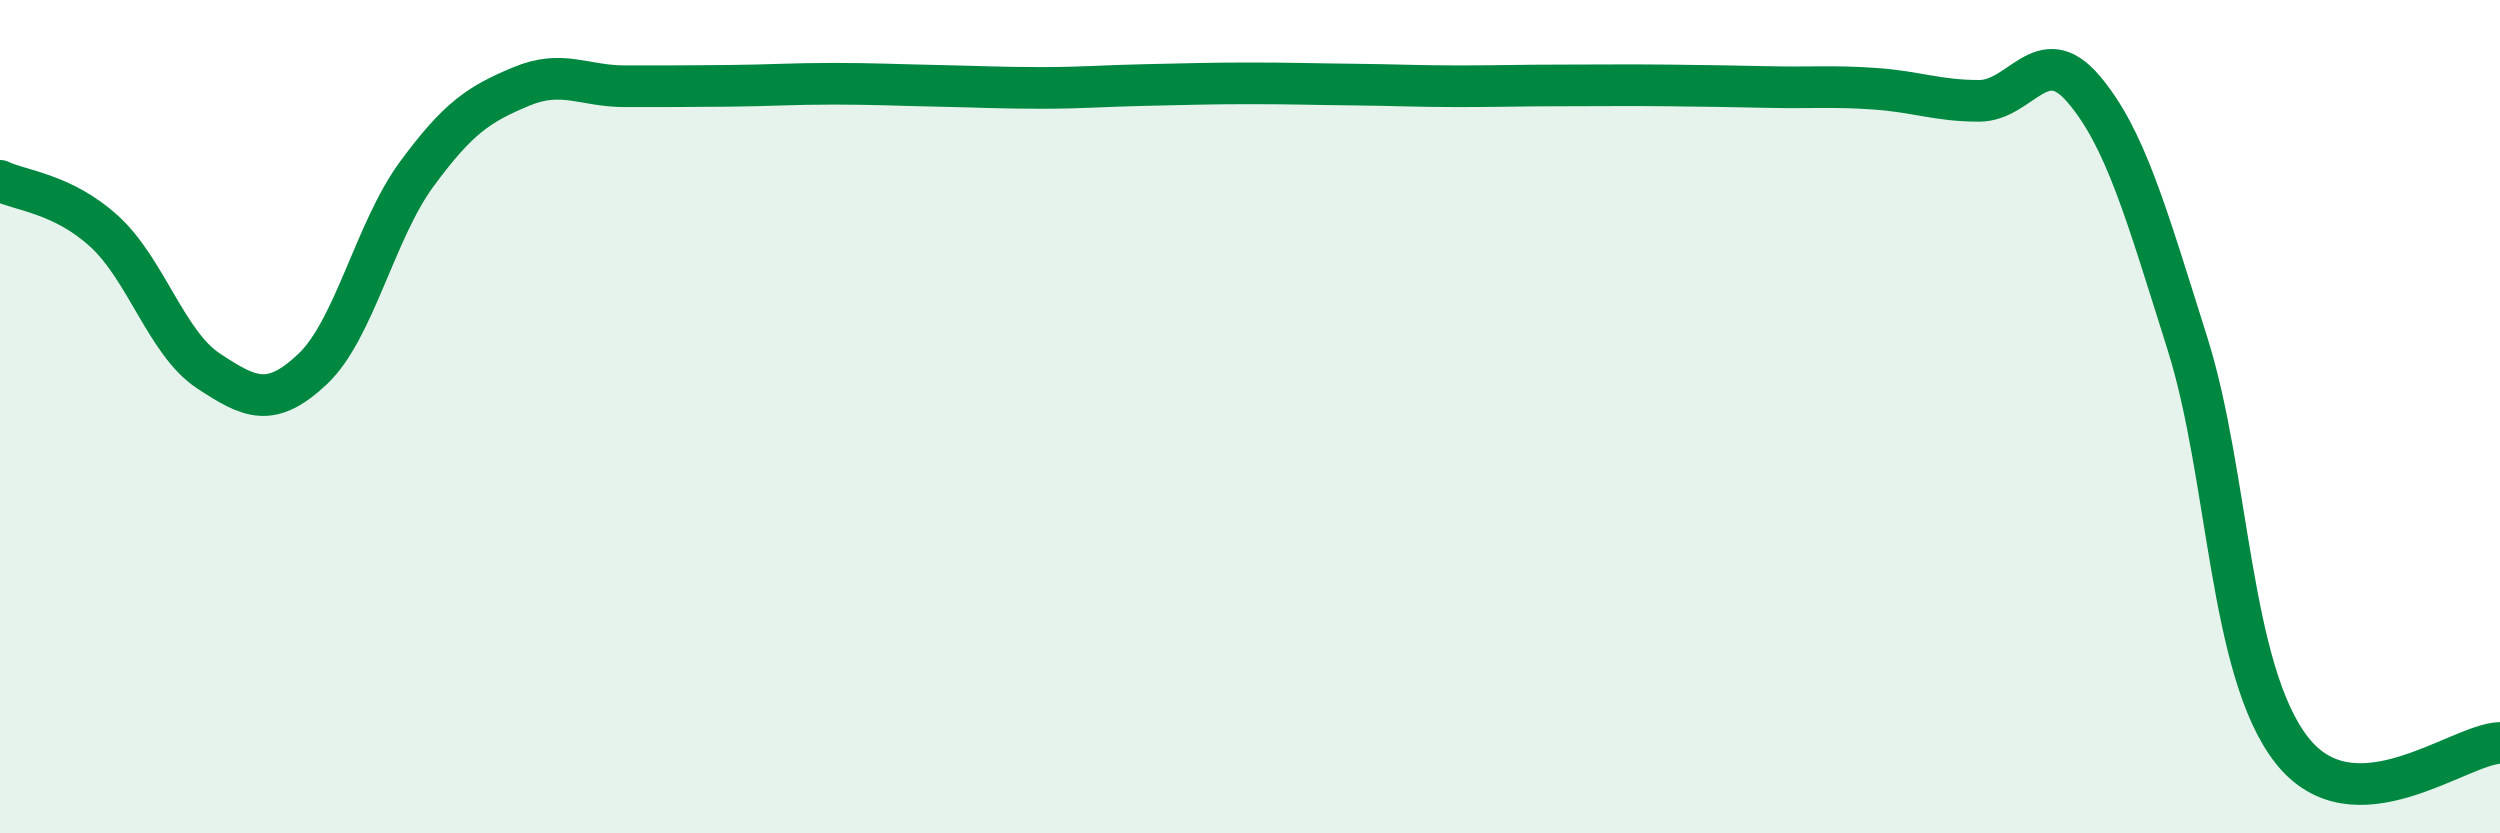 
    <svg width="60" height="20" viewBox="0 0 60 20" xmlns="http://www.w3.org/2000/svg">
      <path
        d="M 0,4.34 C 0.5,4.58 1.5,4.64 2.5,5.55 C 3.5,6.46 4,8.24 5,8.9 C 6,9.56 6.5,9.8 7.5,8.86 C 8.5,7.92 9,5.54 10,4.18 C 11,2.82 11.5,2.5 12.5,2.08 C 13.5,1.66 14,2.07 15,2.07 C 16,2.07 16.5,2.07 17.5,2.06 C 18.5,2.05 19,2.01 20,2.01 C 21,2.01 21.5,2.04 22.5,2.06 C 23.5,2.08 24,2.11 25,2.11 C 26,2.11 26.5,2.06 27.5,2.04 C 28.5,2.02 29,2 30,2 C 31,2 31.5,2.02 32.5,2.03 C 33.5,2.04 34,2.07 35,2.07 C 36,2.07 36.5,2.05 37.5,2.05 C 38.5,2.05 39,2.04 40,2.05 C 41,2.06 41.5,2.07 42.5,2.09 C 43.5,2.11 44,2.06 45,2.13 C 46,2.2 46.5,2.42 47.5,2.42 C 48.5,2.42 49,0.96 50,2.13 C 51,3.3 51.5,5.08 52.5,8.25 C 53.5,11.42 53.5,16.08 55,18 C 56.5,19.92 59,17.86 60,17.83L60 20L0 20Z"
        fill="#008740"
        opacity="0.1"
        stroke-linecap="round"
        stroke-linejoin="round"
      />
      <path
        d="M 0,4.34 C 0.5,4.58 1.5,4.64 2.5,5.55 C 3.5,6.46 4,8.24 5,8.9 C 6,9.56 6.5,9.8 7.5,8.86 C 8.5,7.92 9,5.54 10,4.18 C 11,2.82 11.5,2.5 12.5,2.08 C 13.5,1.66 14,2.07 15,2.07 C 16,2.07 16.5,2.07 17.5,2.06 C 18.5,2.05 19,2.01 20,2.01 C 21,2.01 21.5,2.04 22.5,2.06 C 23.5,2.08 24,2.11 25,2.11 C 26,2.11 26.5,2.06 27.5,2.04 C 28.5,2.02 29,2 30,2 C 31,2 31.5,2.02 32.5,2.03 C 33.5,2.04 34,2.07 35,2.07 C 36,2.07 36.5,2.05 37.5,2.05 C 38.5,2.05 39,2.04 40,2.05 C 41,2.06 41.5,2.07 42.5,2.09 C 43.5,2.11 44,2.06 45,2.13 C 46,2.2 46.5,2.42 47.5,2.42 C 48.5,2.42 49,0.96 50,2.13 C 51,3.3 51.5,5.08 52.5,8.25 C 53.5,11.42 53.5,16.08 55,18 C 56.5,19.92 59,17.86 60,17.83"
        stroke="#008740"
        stroke-width="1"
        fill="none"
        stroke-linecap="round"
        stroke-linejoin="round"
      />
    </svg>
  